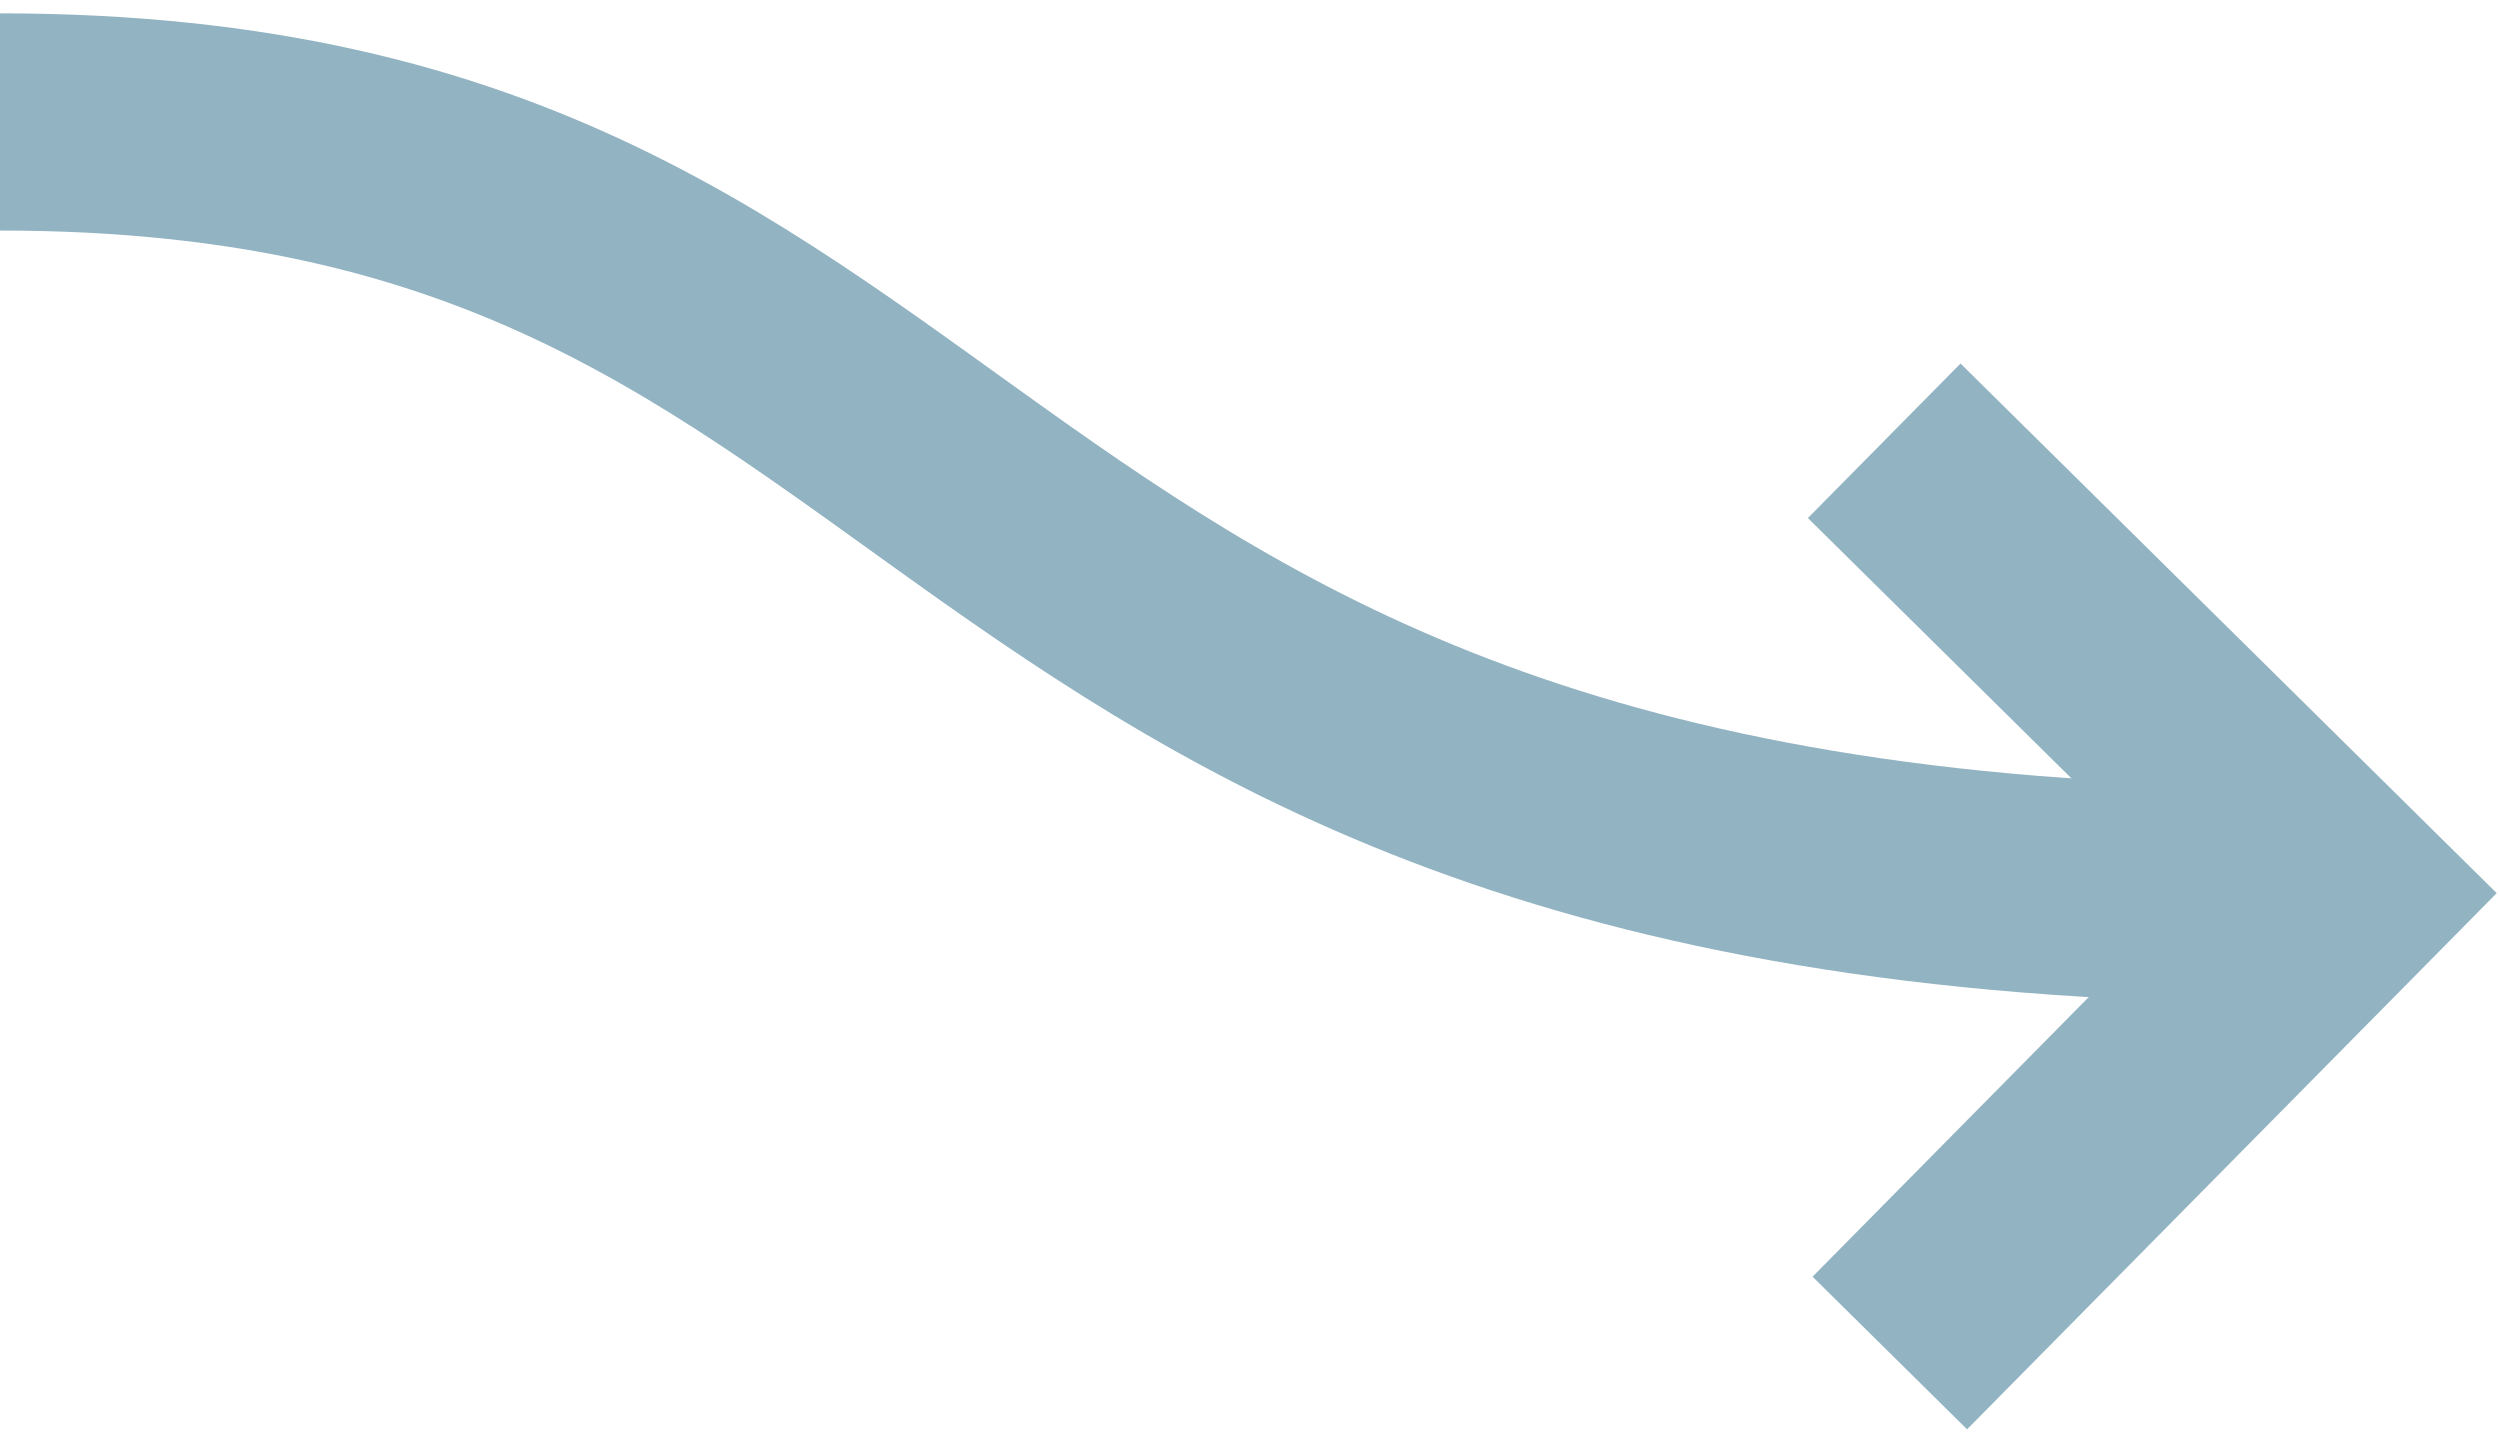 <svg width="123" height="71" viewBox="0 0 123 71" fill="none" xmlns="http://www.w3.org/2000/svg">
<path d="M92.703 21.687L115.282 43.989L92.979 66.568" stroke="#92B3C2" stroke-width="10.686" stroke-miterlimit="10"/>
<path d="M0 6C50 6 43.714 44.852 115.282 43.989" stroke="#92B3C2" stroke-width="10.686" stroke-miterlimit="30"/>
</svg>
